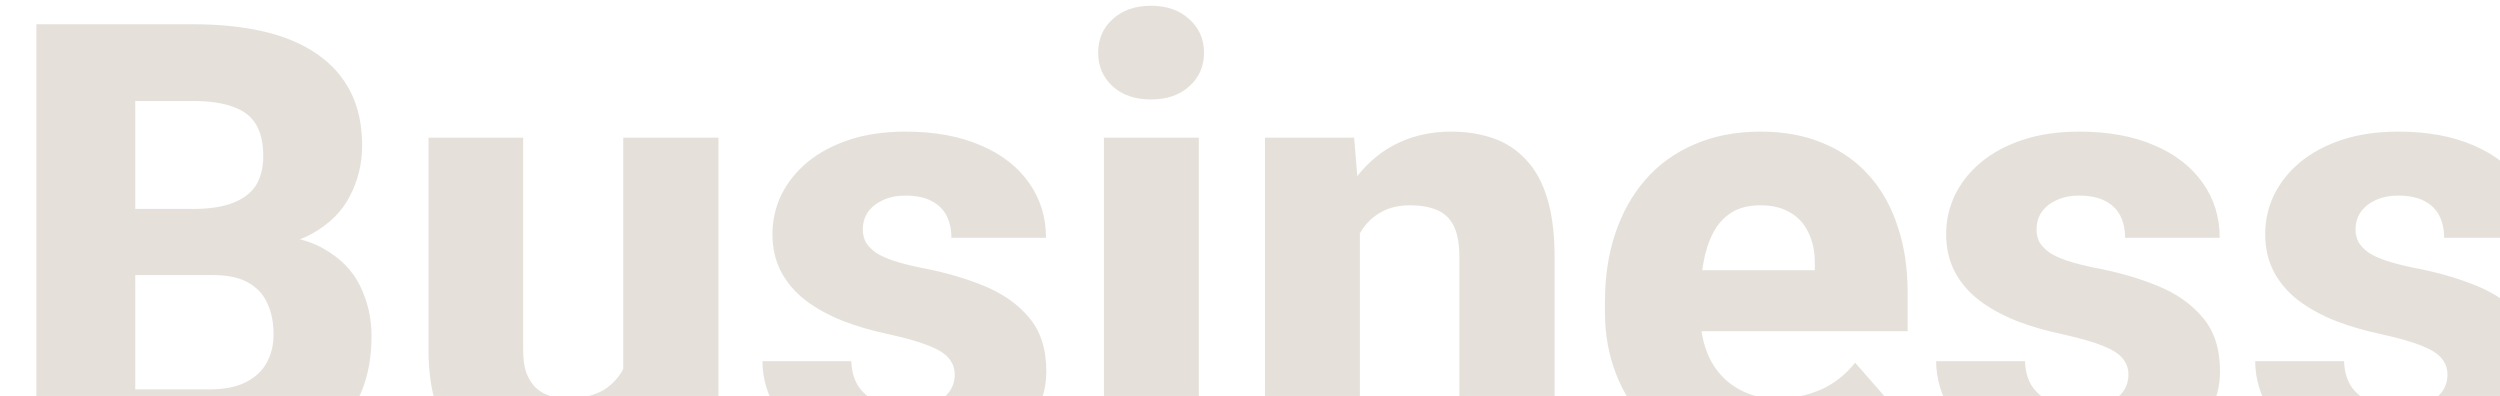 <svg width="322" height="51" viewBox="0 0 322 51" fill="none" xmlns="http://www.w3.org/2000/svg">
<path d="M27.422 35.43H12.812L12.734 26.914H24.805C26.94 26.914 28.672 26.654 30 26.133C31.354 25.612 32.344 24.857 32.969 23.867C33.594 22.852 33.906 21.602 33.906 20.117C33.906 18.424 33.594 17.057 32.969 16.016C32.344 14.974 31.354 14.219 30 13.75C28.672 13.255 26.953 13.008 24.844 13.008H17.422V60H4.688V3.125H24.844C28.255 3.125 31.302 3.438 33.984 4.062C36.667 4.688 38.945 5.651 40.82 6.953C42.721 8.255 44.167 9.883 45.156 11.836C46.146 13.789 46.641 16.094 46.641 18.75C46.641 21.068 46.12 23.229 45.078 25.234C44.062 27.24 42.422 28.867 40.156 30.117C37.891 31.367 34.857 32.044 31.055 32.148L27.422 35.43ZM26.914 60H9.57L14.18 50.156H26.914C28.867 50.156 30.456 49.844 31.68 49.219C32.904 48.594 33.802 47.747 34.375 46.68C34.948 45.612 35.234 44.414 35.234 43.086C35.234 41.523 34.961 40.169 34.414 39.023C33.893 37.878 33.06 36.992 31.914 36.367C30.794 35.742 29.297 35.43 27.422 35.43H16.016L16.094 26.914H30.039L33.008 30.273C36.628 30.195 39.518 30.781 41.68 32.031C43.867 33.255 45.443 34.87 46.406 36.875C47.37 38.88 47.852 41.003 47.852 43.242C47.852 46.94 47.057 50.039 45.469 52.539C43.88 55.013 41.523 56.875 38.398 58.125C35.3 59.375 31.471 60 26.914 60ZM80.273 49.805V17.734H92.539V60H81.055L80.273 49.805ZM81.562 41.172L84.922 41.094C84.922 43.932 84.583 46.55 83.906 48.945C83.255 51.341 82.266 53.425 80.938 55.195C79.635 56.966 78.008 58.346 76.055 59.336C74.128 60.3 71.875 60.781 69.297 60.781C67.213 60.781 65.299 60.495 63.555 59.922C61.836 59.323 60.352 58.398 59.102 57.148C57.852 55.872 56.888 54.245 56.211 52.266C55.534 50.26 55.195 47.865 55.195 45.078V17.734H67.383V45.156C67.383 46.25 67.513 47.188 67.773 47.969C68.06 48.724 68.438 49.349 68.906 49.844C69.401 50.339 70 50.703 70.703 50.938C71.432 51.172 72.227 51.289 73.086 51.289C75.247 51.289 76.94 50.846 78.164 49.961C79.414 49.05 80.287 47.839 80.781 46.328C81.302 44.792 81.562 43.073 81.562 41.172ZM122.969 48.242C122.969 47.461 122.721 46.771 122.227 46.172C121.758 45.573 120.898 45.026 119.648 44.531C118.424 44.036 116.693 43.542 114.453 43.047C112.344 42.604 110.378 42.031 108.555 41.328C106.732 40.599 105.143 39.727 103.789 38.711C102.435 37.669 101.38 36.445 100.625 35.039C99.87 33.607 99.492 31.979 99.492 30.156C99.492 28.385 99.87 26.706 100.625 25.117C101.406 23.529 102.526 22.122 103.984 20.898C105.469 19.674 107.266 18.711 109.375 18.008C111.51 17.305 113.932 16.953 116.641 16.953C120.365 16.953 123.581 17.539 126.289 18.711C128.997 19.857 131.081 21.471 132.539 23.555C133.997 25.612 134.727 27.969 134.727 30.625H122.539C122.539 29.531 122.331 28.581 121.914 27.773C121.497 26.966 120.859 26.341 120 25.898C119.141 25.43 118.008 25.195 116.602 25.195C115.508 25.195 114.544 25.391 113.711 25.781C112.904 26.146 112.266 26.654 111.797 27.305C111.354 27.956 111.133 28.711 111.133 29.57C111.133 30.169 111.263 30.716 111.523 31.211C111.81 31.68 112.24 32.122 112.812 32.539C113.411 32.93 114.18 33.281 115.117 33.594C116.081 33.906 117.253 34.206 118.633 34.492C121.576 35.039 124.258 35.807 126.68 36.797C129.128 37.786 131.081 39.154 132.539 40.898C134.023 42.643 134.766 44.948 134.766 47.812C134.766 49.688 134.336 51.406 133.477 52.969C132.643 54.531 131.432 55.898 129.844 57.07C128.255 58.242 126.354 59.154 124.141 59.805C121.927 60.456 119.427 60.781 116.641 60.781C112.656 60.781 109.284 60.065 106.523 58.633C103.763 57.2 101.68 55.404 100.273 53.242C98.893 51.055 98.203 48.815 98.203 46.523H109.648C109.701 47.93 110.052 49.075 110.703 49.961C111.38 50.846 112.253 51.497 113.32 51.914C114.388 52.305 115.586 52.5 116.914 52.5C118.242 52.5 119.349 52.318 120.234 51.953C121.12 51.589 121.797 51.094 122.266 50.469C122.734 49.818 122.969 49.075 122.969 48.242ZM154.414 17.734V60H142.188V17.734H154.414ZM141.445 6.797C141.445 5.026 142.07 3.581 143.32 2.461C144.57 1.315 146.211 0.742 148.242 0.742C150.273 0.742 151.914 1.315 153.164 2.461C154.44 3.581 155.078 5.026 155.078 6.797C155.078 8.542 154.44 9.987 153.164 11.133C151.914 12.253 150.273 12.812 148.242 12.812C146.211 12.812 144.57 12.253 143.32 11.133C142.07 9.987 141.445 8.542 141.445 6.797ZM175.156 26.758V60H162.93V17.734H174.414L175.156 26.758ZM173.555 37.383L170.508 37.461C170.508 34.284 170.898 31.432 171.68 28.906C172.461 26.38 173.568 24.232 175 22.461C176.458 20.664 178.19 19.297 180.195 18.359C182.227 17.422 184.466 16.953 186.914 16.953C188.893 16.953 190.703 17.24 192.344 17.812C193.984 18.385 195.391 19.31 196.562 20.586C197.76 21.836 198.672 23.503 199.297 25.586C199.922 27.643 200.234 30.182 200.234 33.203V60H187.969V33.164C187.969 31.393 187.721 30.026 187.227 29.062C186.732 28.099 186.003 27.422 185.039 27.031C184.102 26.641 182.956 26.445 181.602 26.445C180.169 26.445 178.945 26.732 177.93 27.305C176.914 27.852 176.081 28.62 175.43 29.609C174.779 30.599 174.297 31.758 173.984 33.086C173.698 34.414 173.555 35.846 173.555 37.383ZM228.125 60.781C224.766 60.781 221.758 60.247 219.102 59.18C216.445 58.112 214.193 56.641 212.344 54.766C210.521 52.865 209.128 50.677 208.164 48.203C207.201 45.729 206.719 43.086 206.719 40.273V38.789C206.719 35.638 207.161 32.734 208.047 30.078C208.932 27.422 210.221 25.117 211.914 23.164C213.633 21.185 215.742 19.662 218.242 18.594C220.742 17.5 223.594 16.953 226.797 16.953C229.792 16.953 232.461 17.448 234.805 18.438C237.148 19.401 239.128 20.794 240.742 22.617C242.357 24.414 243.581 26.588 244.414 29.141C245.273 31.667 245.703 34.505 245.703 37.656V42.656H211.641V34.805H233.75V33.867C233.75 32.383 233.477 31.081 232.93 29.961C232.409 28.841 231.628 27.982 230.586 27.383C229.57 26.758 228.281 26.445 226.719 26.445C225.234 26.445 223.997 26.758 223.008 27.383C222.018 28.008 221.224 28.893 220.625 30.039C220.052 31.159 219.635 32.474 219.375 33.984C219.115 35.469 218.984 37.07 218.984 38.789V40.273C218.984 41.914 219.206 43.411 219.648 44.766C220.091 46.12 220.742 47.279 221.602 48.242C222.461 49.206 223.503 49.961 224.727 50.508C225.951 51.055 227.344 51.328 228.906 51.328C230.833 51.328 232.669 50.964 234.414 50.234C236.159 49.479 237.669 48.307 238.945 46.719L244.648 53.242C243.789 54.492 242.578 55.703 241.016 56.875C239.479 58.021 237.63 58.958 235.469 59.688C233.307 60.417 230.859 60.781 228.125 60.781ZM274.141 48.242C274.141 47.461 273.893 46.771 273.398 46.172C272.93 45.573 272.07 45.026 270.82 44.531C269.596 44.036 267.865 43.542 265.625 43.047C263.516 42.604 261.549 42.031 259.727 41.328C257.904 40.599 256.315 39.727 254.961 38.711C253.607 37.669 252.552 36.445 251.797 35.039C251.042 33.607 250.664 31.979 250.664 30.156C250.664 28.385 251.042 26.706 251.797 25.117C252.578 23.529 253.698 22.122 255.156 20.898C256.641 19.674 258.438 18.711 260.547 18.008C262.682 17.305 265.104 16.953 267.812 16.953C271.536 16.953 274.753 17.539 277.461 18.711C280.169 19.857 282.253 21.471 283.711 23.555C285.169 25.612 285.898 27.969 285.898 30.625H273.711C273.711 29.531 273.503 28.581 273.086 27.773C272.669 26.966 272.031 26.341 271.172 25.898C270.312 25.43 269.18 25.195 267.773 25.195C266.68 25.195 265.716 25.391 264.883 25.781C264.076 26.146 263.438 26.654 262.969 27.305C262.526 27.956 262.305 28.711 262.305 29.57C262.305 30.169 262.435 30.716 262.695 31.211C262.982 31.68 263.411 32.122 263.984 32.539C264.583 32.93 265.352 33.281 266.289 33.594C267.253 33.906 268.424 34.206 269.805 34.492C272.747 35.039 275.43 35.807 277.852 36.797C280.299 37.786 282.253 39.154 283.711 40.898C285.195 42.643 285.938 44.948 285.938 47.812C285.938 49.688 285.508 51.406 284.648 52.969C283.815 54.531 282.604 55.898 281.016 57.07C279.427 58.242 277.526 59.154 275.312 59.805C273.099 60.456 270.599 60.781 267.812 60.781C263.828 60.781 260.456 60.065 257.695 58.633C254.935 57.2 252.852 55.404 251.445 53.242C250.065 51.055 249.375 48.815 249.375 46.523H260.82C260.872 47.93 261.224 49.075 261.875 49.961C262.552 50.846 263.424 51.497 264.492 51.914C265.56 52.305 266.758 52.5 268.086 52.5C269.414 52.5 270.521 52.318 271.406 51.953C272.292 51.589 272.969 51.094 273.438 50.469C273.906 49.818 274.141 49.075 274.141 48.242ZM315.234 48.242C315.234 47.461 314.987 46.771 314.492 46.172C314.023 45.573 313.164 45.026 311.914 44.531C310.69 44.036 308.958 43.542 306.719 43.047C304.609 42.604 302.643 42.031 300.82 41.328C298.997 40.599 297.409 39.727 296.055 38.711C294.701 37.669 293.646 36.445 292.891 35.039C292.135 33.607 291.758 31.979 291.758 30.156C291.758 28.385 292.135 26.706 292.891 25.117C293.672 23.529 294.792 22.122 296.25 20.898C297.734 19.674 299.531 18.711 301.641 18.008C303.776 17.305 306.198 16.953 308.906 16.953C312.63 16.953 315.846 17.539 318.555 18.711C321.263 19.857 323.346 21.471 324.805 23.555C326.263 25.612 326.992 27.969 326.992 30.625H314.805C314.805 29.531 314.596 28.581 314.18 27.773C313.763 26.966 313.125 26.341 312.266 25.898C311.406 25.43 310.273 25.195 308.867 25.195C307.773 25.195 306.81 25.391 305.977 25.781C305.169 26.146 304.531 26.654 304.062 27.305C303.62 27.956 303.398 28.711 303.398 29.57C303.398 30.169 303.529 30.716 303.789 31.211C304.076 31.68 304.505 32.122 305.078 32.539C305.677 32.93 306.445 33.281 307.383 33.594C308.346 33.906 309.518 34.206 310.898 34.492C313.841 35.039 316.523 35.807 318.945 36.797C321.393 37.786 323.346 39.154 324.805 40.898C326.289 42.643 327.031 44.948 327.031 47.812C327.031 49.688 326.602 51.406 325.742 52.969C324.909 54.531 323.698 55.898 322.109 57.07C320.521 58.242 318.62 59.154 316.406 59.805C314.193 60.456 311.693 60.781 308.906 60.781C304.922 60.781 301.549 60.065 298.789 58.633C296.029 57.2 293.945 55.404 292.539 53.242C291.159 51.055 290.469 48.815 290.469 46.523H301.914C301.966 47.93 302.318 49.075 302.969 49.961C303.646 50.846 304.518 51.497 305.586 51.914C306.654 52.305 307.852 52.5 309.18 52.5C310.508 52.5 311.615 52.318 312.5 51.953C313.385 51.589 314.062 51.094 314.531 50.469C315 49.818 315.234 49.075 315.234 48.242Z" fill="#99886F" fill-opacity="0.25"/>
</svg>
